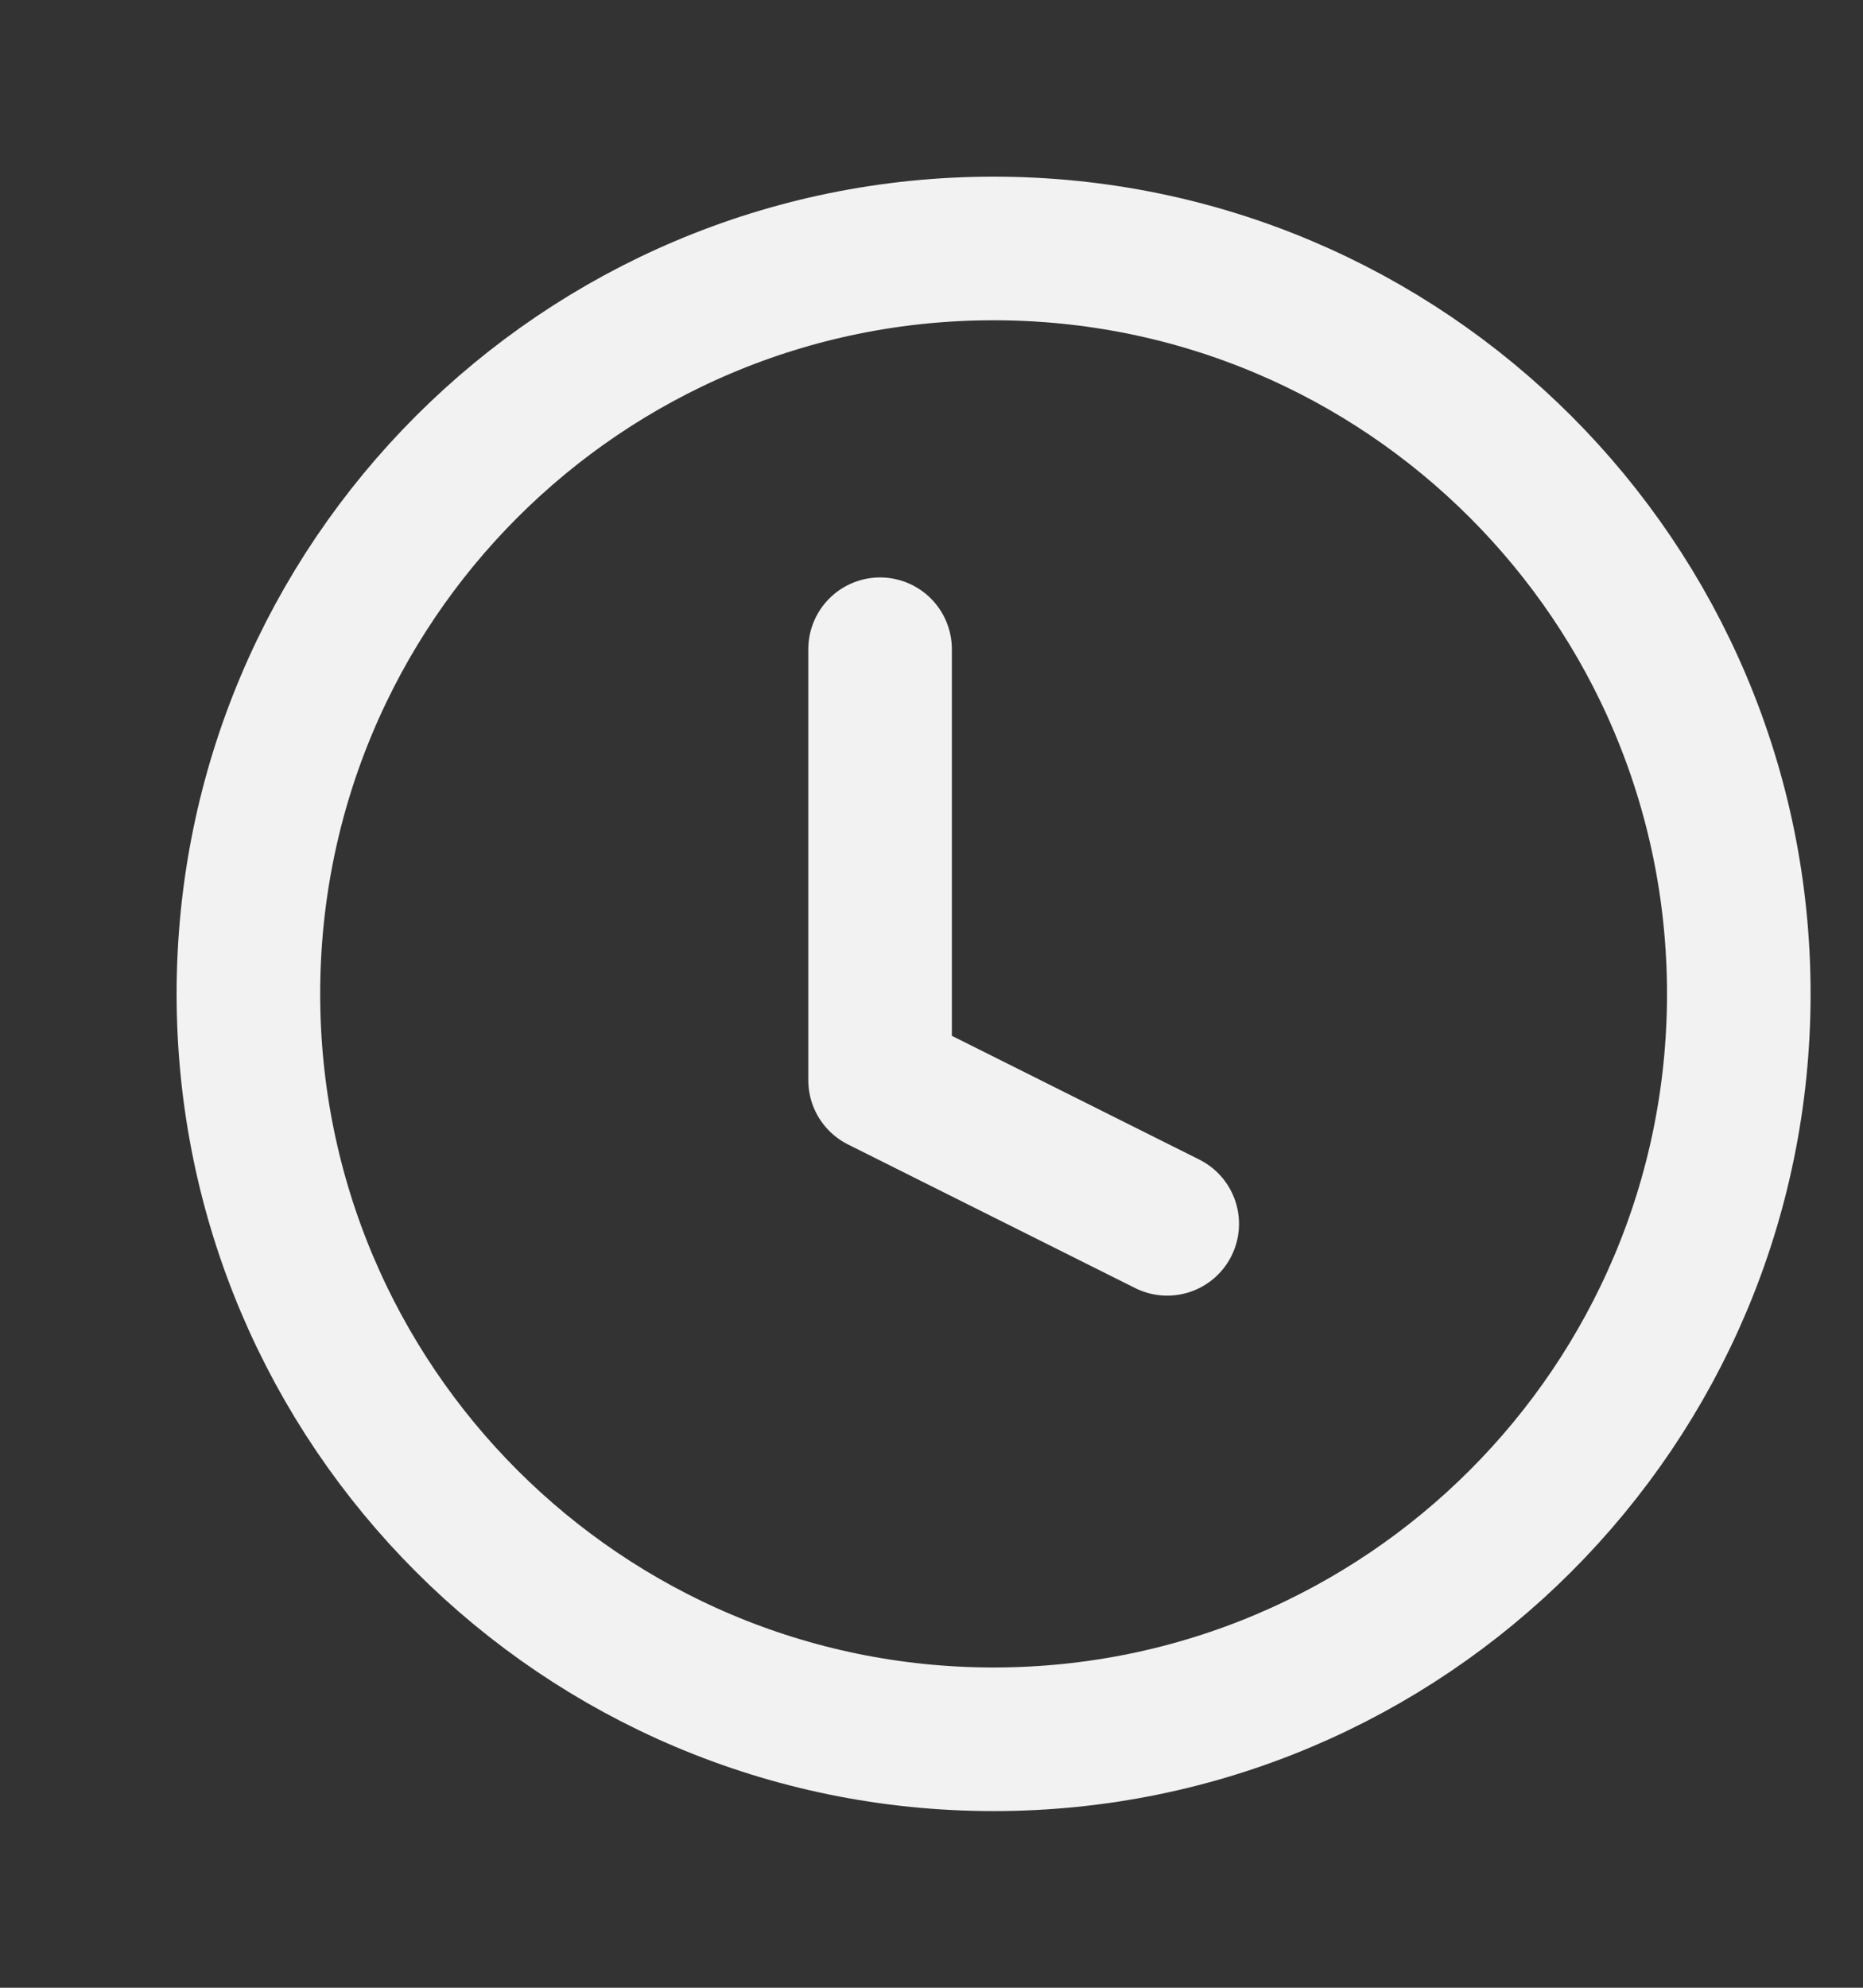 <svg width="15" height="16" viewBox="0 0 15 16" fill="none" xmlns="http://www.w3.org/2000/svg">
<rect x="0" y="0" width="15" height="16" fill="#333333" stroke="none"/>
<path d="M8 14C11.314 14 14 11.314 14 8C14 4.686 11.314 2 8 2C4.686 2 2 4.686 2 8C2 11.314 4.686 14 8 14Z" stroke="#F2F2F2" stroke-width="1.156" stroke-linecap="round" stroke-linejoin="round"/>
<path d="M7.086 5.226V8.695L9.398 9.851" stroke="#F2F2F2" stroke-width="1.156" stroke-linecap="round" stroke-linejoin="round"/>
</svg>

